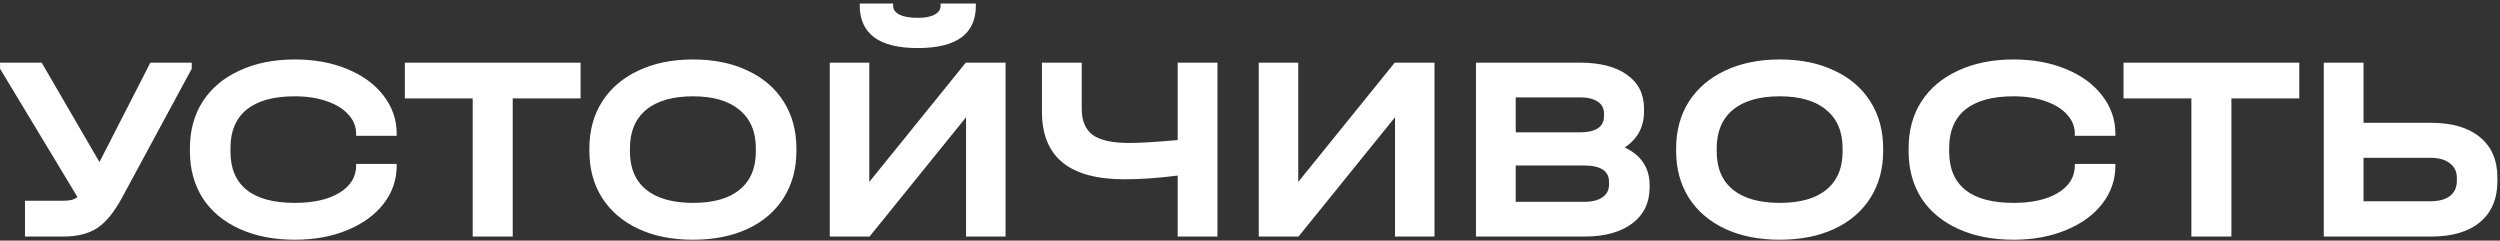 <?xml version="1.0" encoding="UTF-8"?> <svg xmlns="http://www.w3.org/2000/svg" width="613" height="59" viewBox="0 0 613 59" fill="none"><rect x="0" y="0" width="613" height="59" fill="#333333" stroke="none"/> <path d="M47.01 15.36V16.855L30.045 48.25C28.095 51.89 26.058 54.425 23.935 55.855C21.812 57.285 19.017 58 15.55 58H6.125V49.225H15.42C16.287 49.225 16.98 49.16 17.5 49.03C18.063 48.9 18.562 48.662 18.995 48.315L0.015 16.855V15.36H10.22L24.39 39.735L36.87 15.36H47.01ZM72.309 58.78C67.153 58.78 62.624 57.892 58.724 56.115C54.824 54.338 51.813 51.825 49.689 48.575C47.609 45.282 46.569 41.447 46.569 37.07V36.355C46.569 31.978 47.609 28.165 49.689 24.915C51.813 21.622 54.824 19.087 58.724 17.31C62.624 15.49 67.153 14.58 72.309 14.58C77.076 14.58 81.344 15.36 85.114 16.92C88.928 18.48 91.896 20.647 94.019 23.42C96.186 26.193 97.269 29.313 97.269 32.78V33.3H87.324V32.78C87.324 31.003 86.674 29.422 85.374 28.035C84.118 26.648 82.341 25.565 80.044 24.785C77.791 24.005 75.191 23.615 72.244 23.615C67.088 23.615 63.166 24.698 60.479 26.865C57.836 29.032 56.514 32.152 56.514 36.225V37.2C56.514 41.317 57.836 44.437 60.479 46.56C63.123 48.683 67.066 49.745 72.309 49.745C76.859 49.745 80.499 48.922 83.229 47.275C85.959 45.585 87.324 43.375 87.324 40.645V40.19H97.269V40.645C97.269 44.112 96.186 47.232 94.019 50.005C91.896 52.735 88.928 54.88 85.114 56.44C81.344 58 77.076 58.78 72.309 58.78ZM99.266 24.135V15.36H142.361V24.135H125.721V58H115.906V24.135H99.266ZM169.929 58.78C164.815 58.78 160.352 57.892 156.539 56.115C152.725 54.338 149.757 51.803 147.634 48.51C145.554 45.217 144.514 41.382 144.514 37.005V36.42C144.514 32.043 145.554 28.208 147.634 24.915C149.757 21.622 152.725 19.087 156.539 17.31C160.395 15.49 164.859 14.58 169.929 14.58C175.042 14.58 179.505 15.49 183.319 17.31C187.132 19.087 190.079 21.622 192.159 24.915C194.239 28.208 195.279 32.043 195.279 36.42V37.005C195.279 41.382 194.239 45.217 192.159 48.51C190.079 51.803 187.132 54.338 183.319 56.115C179.505 57.892 175.042 58.78 169.929 58.78ZM169.929 49.745C174.955 49.745 178.769 48.662 181.369 46.495C184.012 44.328 185.334 41.208 185.334 37.135V36.355C185.334 32.282 183.99 29.14 181.304 26.93C178.66 24.72 174.869 23.615 169.929 23.615C164.945 23.615 161.11 24.72 158.424 26.93C155.78 29.14 154.459 32.282 154.459 36.355V37.135C154.459 41.208 155.78 44.328 158.424 46.495C161.11 48.662 164.945 49.745 169.929 49.745ZM213.151 15.36V44.61L236.811 15.36H246.561V58H236.876V28.75L213.216 58H203.466V15.36H213.151ZM225.046 11.785C220.322 11.785 216.769 10.918 214.386 9.185C212.002 7.408 210.811 4.808 210.811 1.385V0.865H219.001V1.385C219.001 2.338 219.521 3.075 220.561 3.595C221.601 4.115 223.096 4.375 225.046 4.375C226.822 4.375 228.187 4.115 229.141 3.595C230.137 3.075 230.636 2.338 230.636 1.385V0.865H239.281V1.385C239.281 8.318 234.536 11.785 225.046 11.785ZM298.517 15.36V58H288.767V43.05C284.044 43.657 279.689 43.96 275.702 43.96C268.986 43.96 263.937 42.595 260.557 39.865C257.177 37.092 255.487 32.953 255.487 27.45V15.36H265.237V26.67C265.237 29.617 266.147 31.762 267.967 33.105C269.787 34.405 272.756 35.055 276.872 35.055C279.559 35.055 283.524 34.817 288.767 34.34V15.36H298.517ZM318.331 15.36V44.61L341.991 15.36H351.741V58H342.056V28.75L318.396 58H308.646V15.36H318.331ZM398.368 36.16C400.361 37.07 401.878 38.305 402.918 39.865C403.958 41.425 404.478 43.245 404.478 45.325V46.04C404.478 49.723 403.048 52.648 400.188 54.815C397.328 56.938 393.45 58 388.553 58H361.903V15.36H387.318C392.345 15.36 396.223 16.357 398.953 18.35C401.726 20.3 403.113 23.052 403.113 26.605V27.32C403.113 31.133 401.531 34.08 398.368 36.16ZM371.653 23.875V32.455H387.253C391.283 32.455 393.298 31.133 393.298 28.49V27.84C393.298 26.54 392.778 25.565 391.738 24.915C390.741 24.222 389.268 23.875 387.318 23.875H371.653ZM394.533 44.61C394.533 41.923 392.496 40.58 388.423 40.58H371.653V49.485H388.423C390.373 49.485 391.868 49.117 392.908 48.38C393.991 47.643 394.533 46.603 394.533 45.26V44.61ZM436.403 58.78C431.29 58.78 426.826 57.892 423.013 56.115C419.2 54.338 416.231 51.803 414.108 48.51C412.028 45.217 410.988 41.382 410.988 37.005V36.42C410.988 32.043 412.028 28.208 414.108 24.915C416.231 21.622 419.2 19.087 423.013 17.31C426.87 15.49 431.333 14.58 436.403 14.58C441.516 14.58 445.98 15.49 449.793 17.31C453.607 19.087 456.553 21.622 458.633 24.915C460.713 28.208 461.753 32.043 461.753 36.42V37.005C461.753 41.382 460.713 45.217 458.633 48.51C456.553 51.803 453.607 54.338 449.793 56.115C445.98 57.892 441.516 58.78 436.403 58.78ZM436.403 49.745C441.43 49.745 445.243 48.662 447.843 46.495C450.487 44.328 451.808 41.208 451.808 37.135V36.355C451.808 32.282 450.465 29.14 447.778 26.93C445.135 24.72 441.343 23.615 436.403 23.615C431.42 23.615 427.585 24.72 424.898 26.93C422.255 29.14 420.933 32.282 420.933 36.355V37.135C420.933 41.208 422.255 44.328 424.898 46.495C427.585 48.662 431.42 49.745 436.403 49.745ZM493.73 58.78C488.573 58.78 484.045 57.892 480.145 56.115C476.245 54.338 473.233 51.825 471.11 48.575C469.03 45.282 467.99 41.447 467.99 37.07V36.355C467.99 31.978 469.03 28.165 471.11 24.915C473.233 21.622 476.245 19.087 480.145 17.31C484.045 15.49 488.573 14.58 493.73 14.58C498.497 14.58 502.765 15.36 506.535 16.92C510.348 18.48 513.317 20.647 515.44 23.42C517.607 26.193 518.69 29.313 518.69 32.78V33.3H508.745V32.78C508.745 31.003 508.095 29.422 506.795 28.035C505.538 26.648 503.762 25.565 501.465 24.785C499.212 24.005 496.612 23.615 493.665 23.615C488.508 23.615 484.587 24.698 481.9 26.865C479.257 29.032 477.935 32.152 477.935 36.225V37.2C477.935 41.317 479.257 44.437 481.9 46.56C484.543 48.683 488.487 49.745 493.73 49.745C498.28 49.745 501.92 48.922 504.65 47.275C507.38 45.585 508.745 43.375 508.745 40.645V40.19H518.69V40.645C518.69 44.112 517.607 47.232 515.44 50.005C513.317 52.735 510.348 54.88 506.535 56.44C502.765 58 498.497 58.78 493.73 58.78ZM520.687 24.135V15.36H563.782V24.135H547.142V58H537.327V24.135H520.687ZM579.539 15.36V30.115H596.114C601.27 30.115 605.257 31.285 608.074 33.625C610.934 35.965 612.364 39.28 612.364 43.57V44.415C612.364 48.748 610.934 52.107 608.074 54.49C605.257 56.83 601.27 58 596.114 58H569.789V15.36H579.539ZM595.854 49.355C597.977 49.355 599.602 48.922 600.729 48.055C601.855 47.188 602.419 45.953 602.419 44.35V43.635C602.419 42.075 601.834 40.862 600.664 39.995C599.537 39.128 597.934 38.695 595.854 38.695H579.539V49.355H595.854Z" fill="white"></path> </svg> 